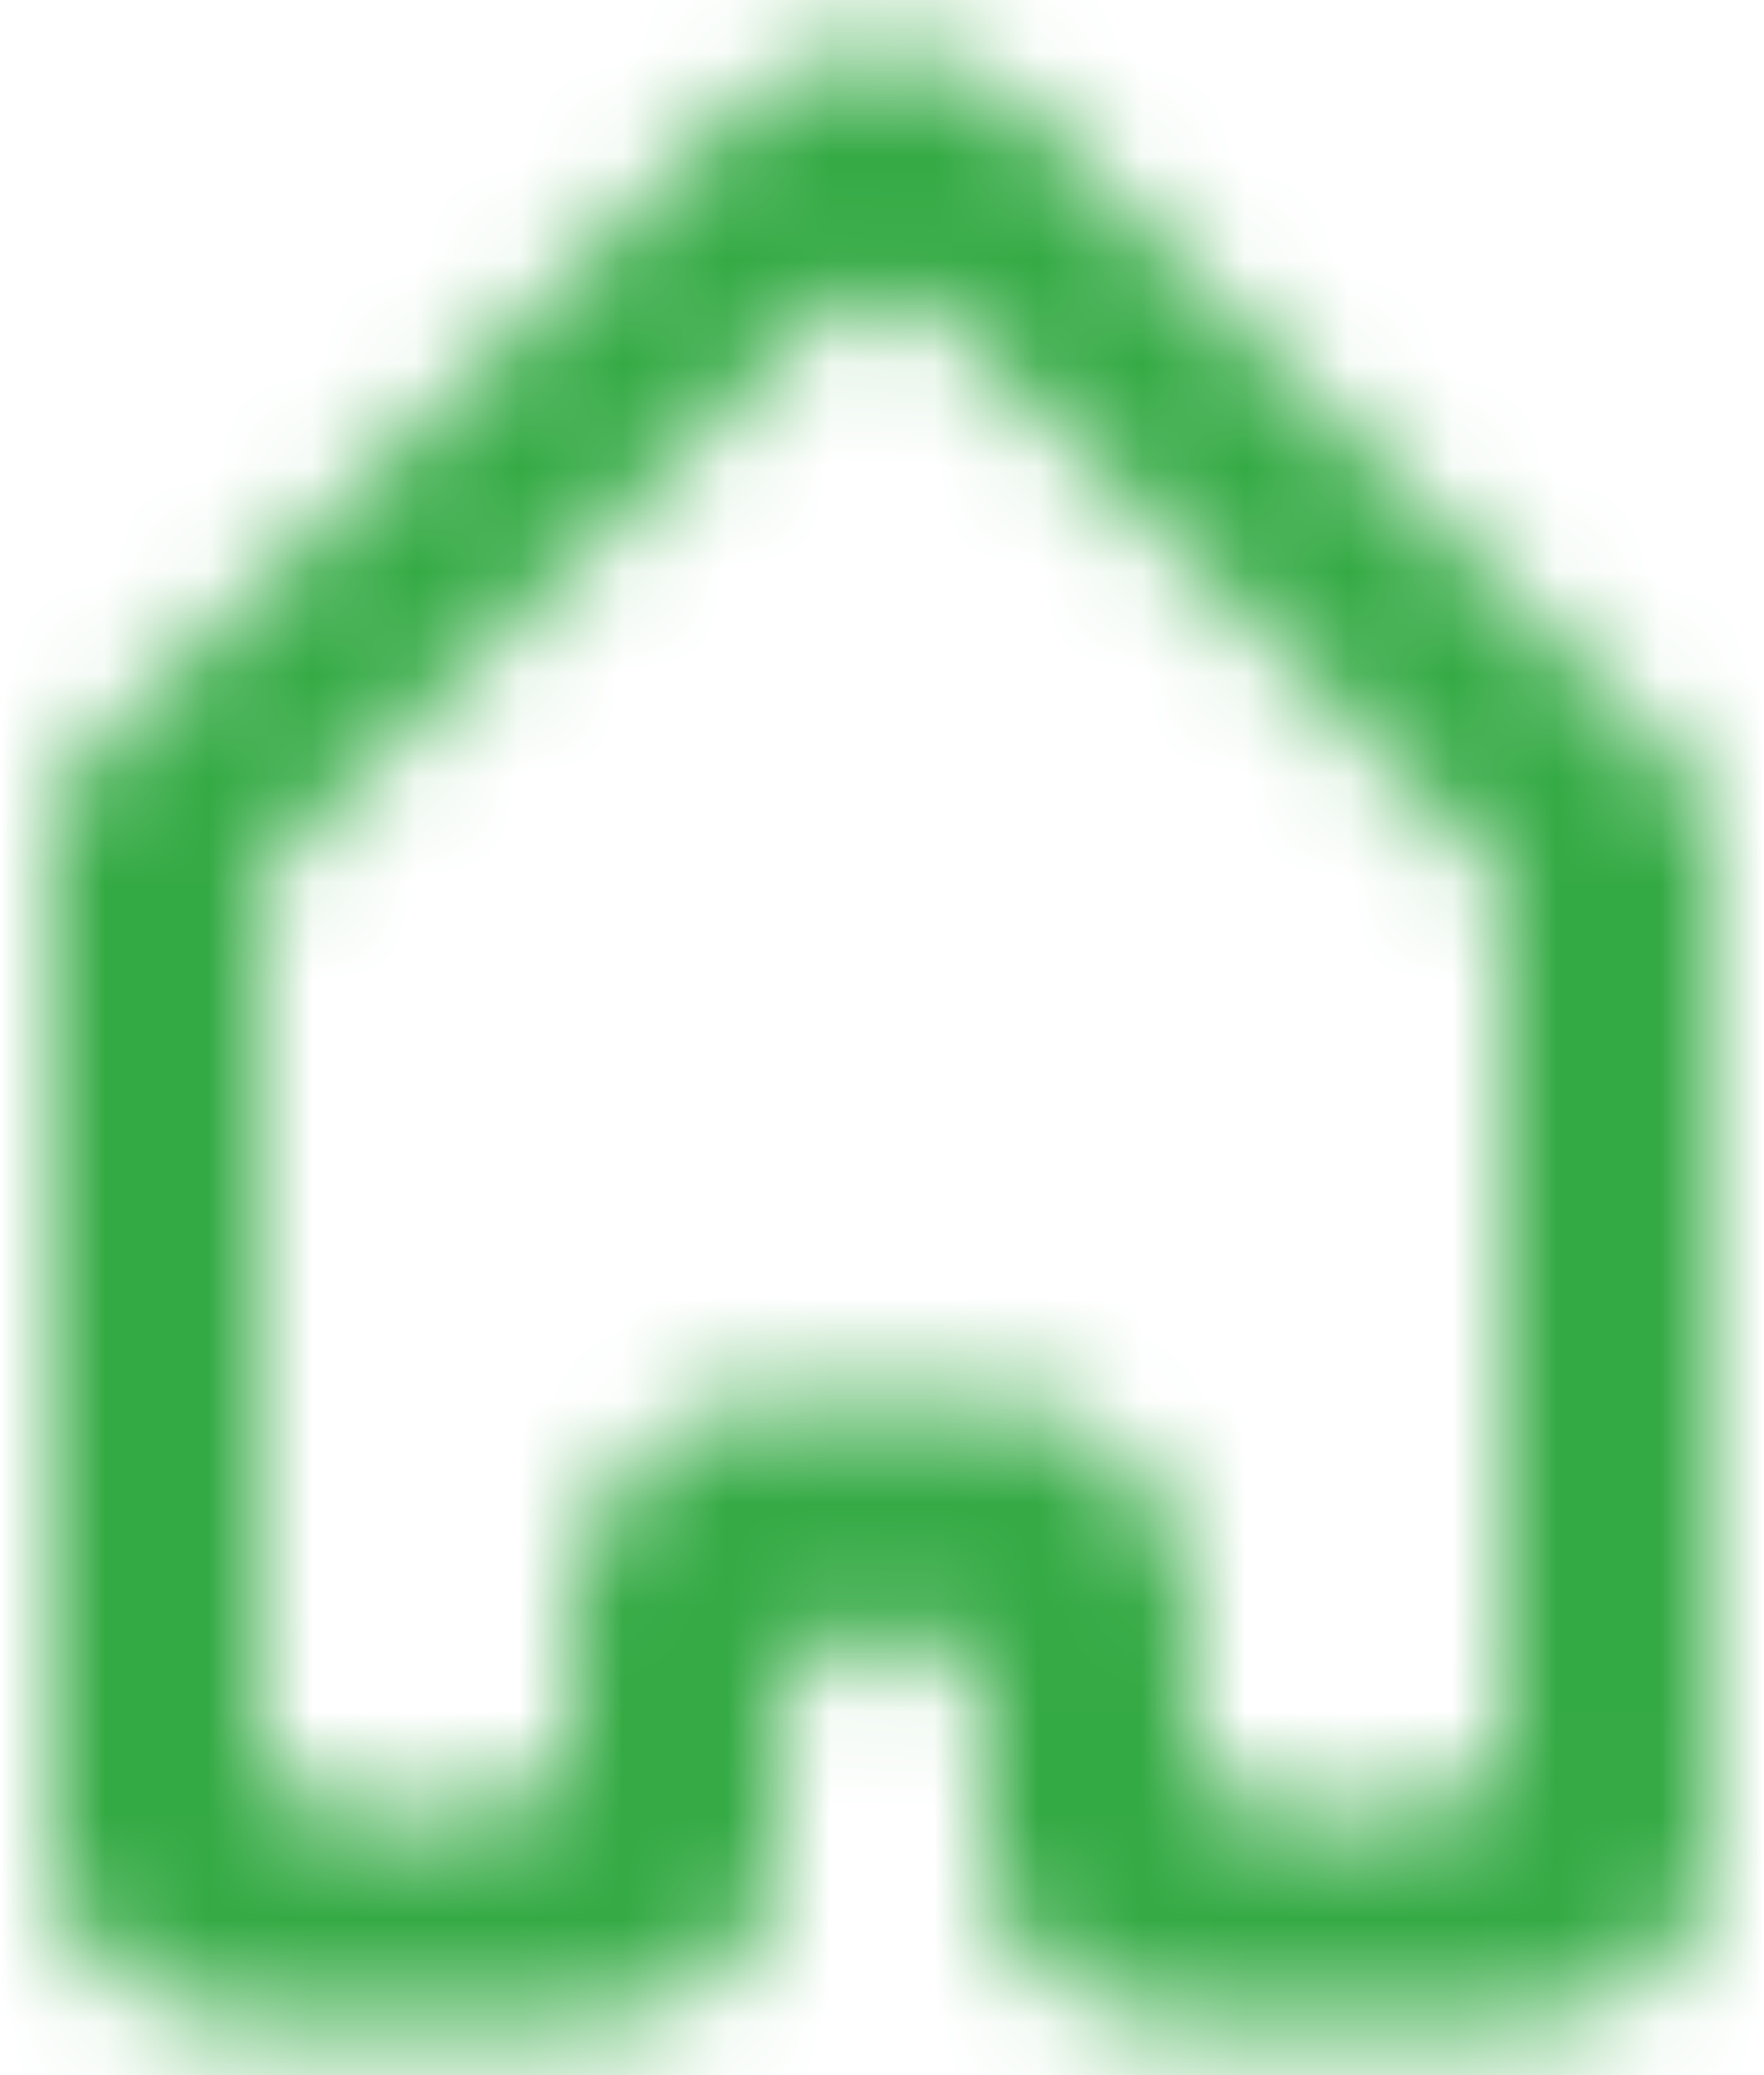 <svg xmlns="http://www.w3.org/2000/svg" xmlns:xlink="http://www.w3.org/1999/xlink" width="17" height="20" viewBox="0 0 17 20">
    <defs>
        <path id="a" d="M16 16.712c0 .552-.448.788-1 .788h-1c-.552 0-1-.236-1-.788v-1c0-1.105-.895-2.212-2-2.212H9c-1.105 0-2 1.107-2 2.212v1c0 .552-.448.788-1 .788H5c-.552 0-1-.236-1-.788V8.65c0-.133.053-.26.146-.354L9.283 3.16a.999.999 0 0 1 1.414 0l5.157 5.156a.503.503 0 0 1 .146.353v8.044zm2-8.587c0-.265-.105-.518-.291-.706L11.41 1.09a2.001 2.001 0 0 0-2.83-.006L2.294 7.348A1 1 0 0 0 2 8.056v9.656c0 1.105.895 1.788 2 1.788h3c1.105 0 2-.683 2-1.788v-1a1 1 0 0 1 2 0v1c0 1.105.895 1.788 2 1.788h3c1.105 0 2-.683 2-1.788V8.125z"/>
    </defs>
    <g fill="none" fill-rule="evenodd" transform="translate(-1.5)">
        <mask id="b" fill="#fff">
            <use xlink:href="#a"/>
        </mask>
        <use fill="#FFF" fill-opacity="0" xlink:href="#a"/>
        <g fill="#34AA44" mask="url(#b)">
            <path d="M-1-1h22v22H-1z"/>
        </g>
    </g>
</svg>
